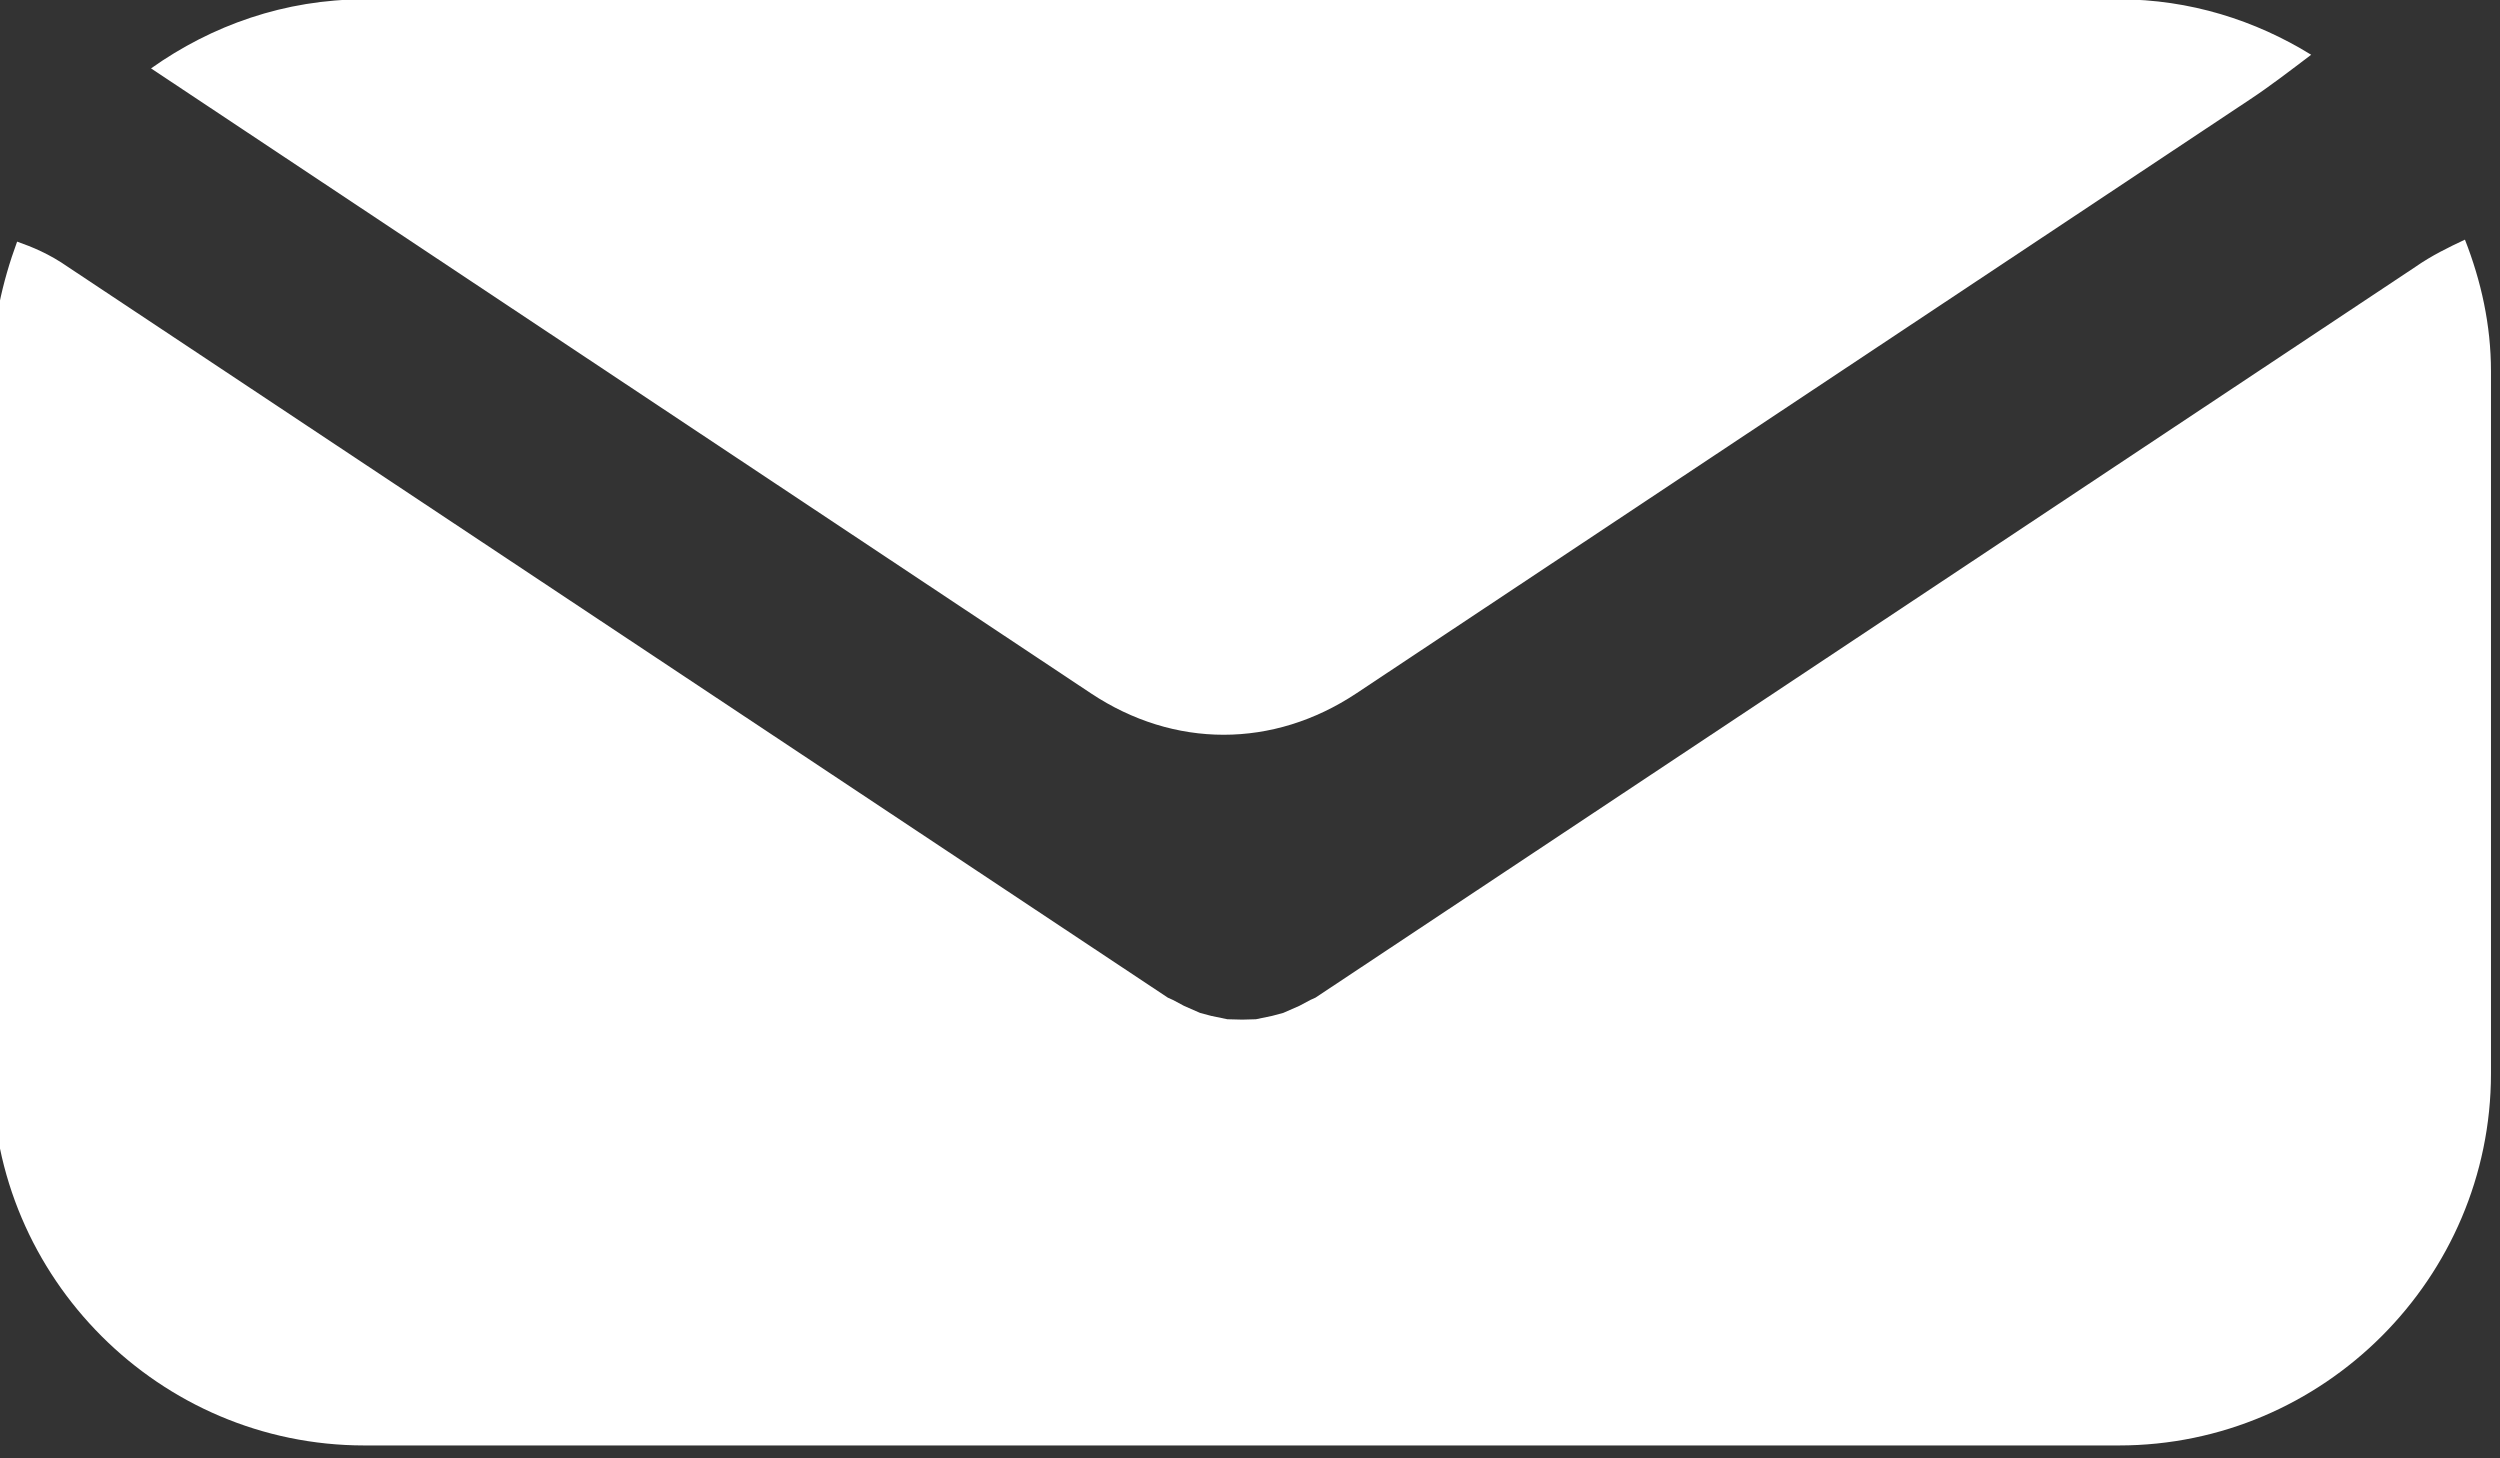<?xml version="1.0" encoding="UTF-8" standalone="no"?>
<!DOCTYPE svg PUBLIC "-//W3C//DTD SVG 1.1//EN" "http://www.w3.org/Graphics/SVG/1.1/DTD/svg11.dtd">
<svg width="100%" height="100%" viewBox="0 0 168 98" version="1.1" xmlns="http://www.w3.org/2000/svg" xmlns:xlink="http://www.w3.org/1999/xlink" xml:space="preserve" style="fill-rule:evenodd;clip-rule:evenodd;stroke-linejoin:round;stroke-miterlimit:1.414;">
    <rect x="0" y="0" width="168" height="98" fill="#333333" stroke="none"/>
    <g transform="matrix(8.333,0,0,8.333,-12075.2,-1213.93)">
        <path d="M1457.88,151.269C1458.55,151.714 1459.35,151.714 1460.02,151.269L1467.23,146.477C1467.38,146.378 1467.55,146.248 1467.72,146.119C1467.27,145.841 1466.74,145.672 1466.17,145.672L1452.02,145.672C1451.38,145.672 1450.79,145.881 1450.3,146.229L1457.88,151.269Z" style="fill:white;fill-rule:nonzero;"/>
    </g>
    <g transform="matrix(8.333,0,0,8.333,-12075.2,-1213.93)">
        <path d="M1468.56,147.83L1459.69,153.723L1459.65,153.741L1459.56,153.789L1459.43,153.846L1459.34,153.87L1459.21,153.897L1459.1,153.9L1458.98,153.897L1458.85,153.87L1458.76,153.846L1458.63,153.789L1458.54,153.741L1458.5,153.723L1449.63,147.83C1449.48,147.725 1449.34,147.668 1449.22,147.626C1449.1,147.953 1449.02,148.303 1449.02,148.672L1449.02,154.334C1449.02,155.984 1450.37,157.334 1452.02,157.334L1466.17,157.334C1467.82,157.334 1469.17,155.984 1469.17,154.334L1469.17,148.672C1469.17,148.297 1469.09,147.941 1468.96,147.61C1468.83,147.671 1468.69,147.739 1468.56,147.83" style="fill:white;fill-rule:nonzero;"/>
    </g>
</svg>
